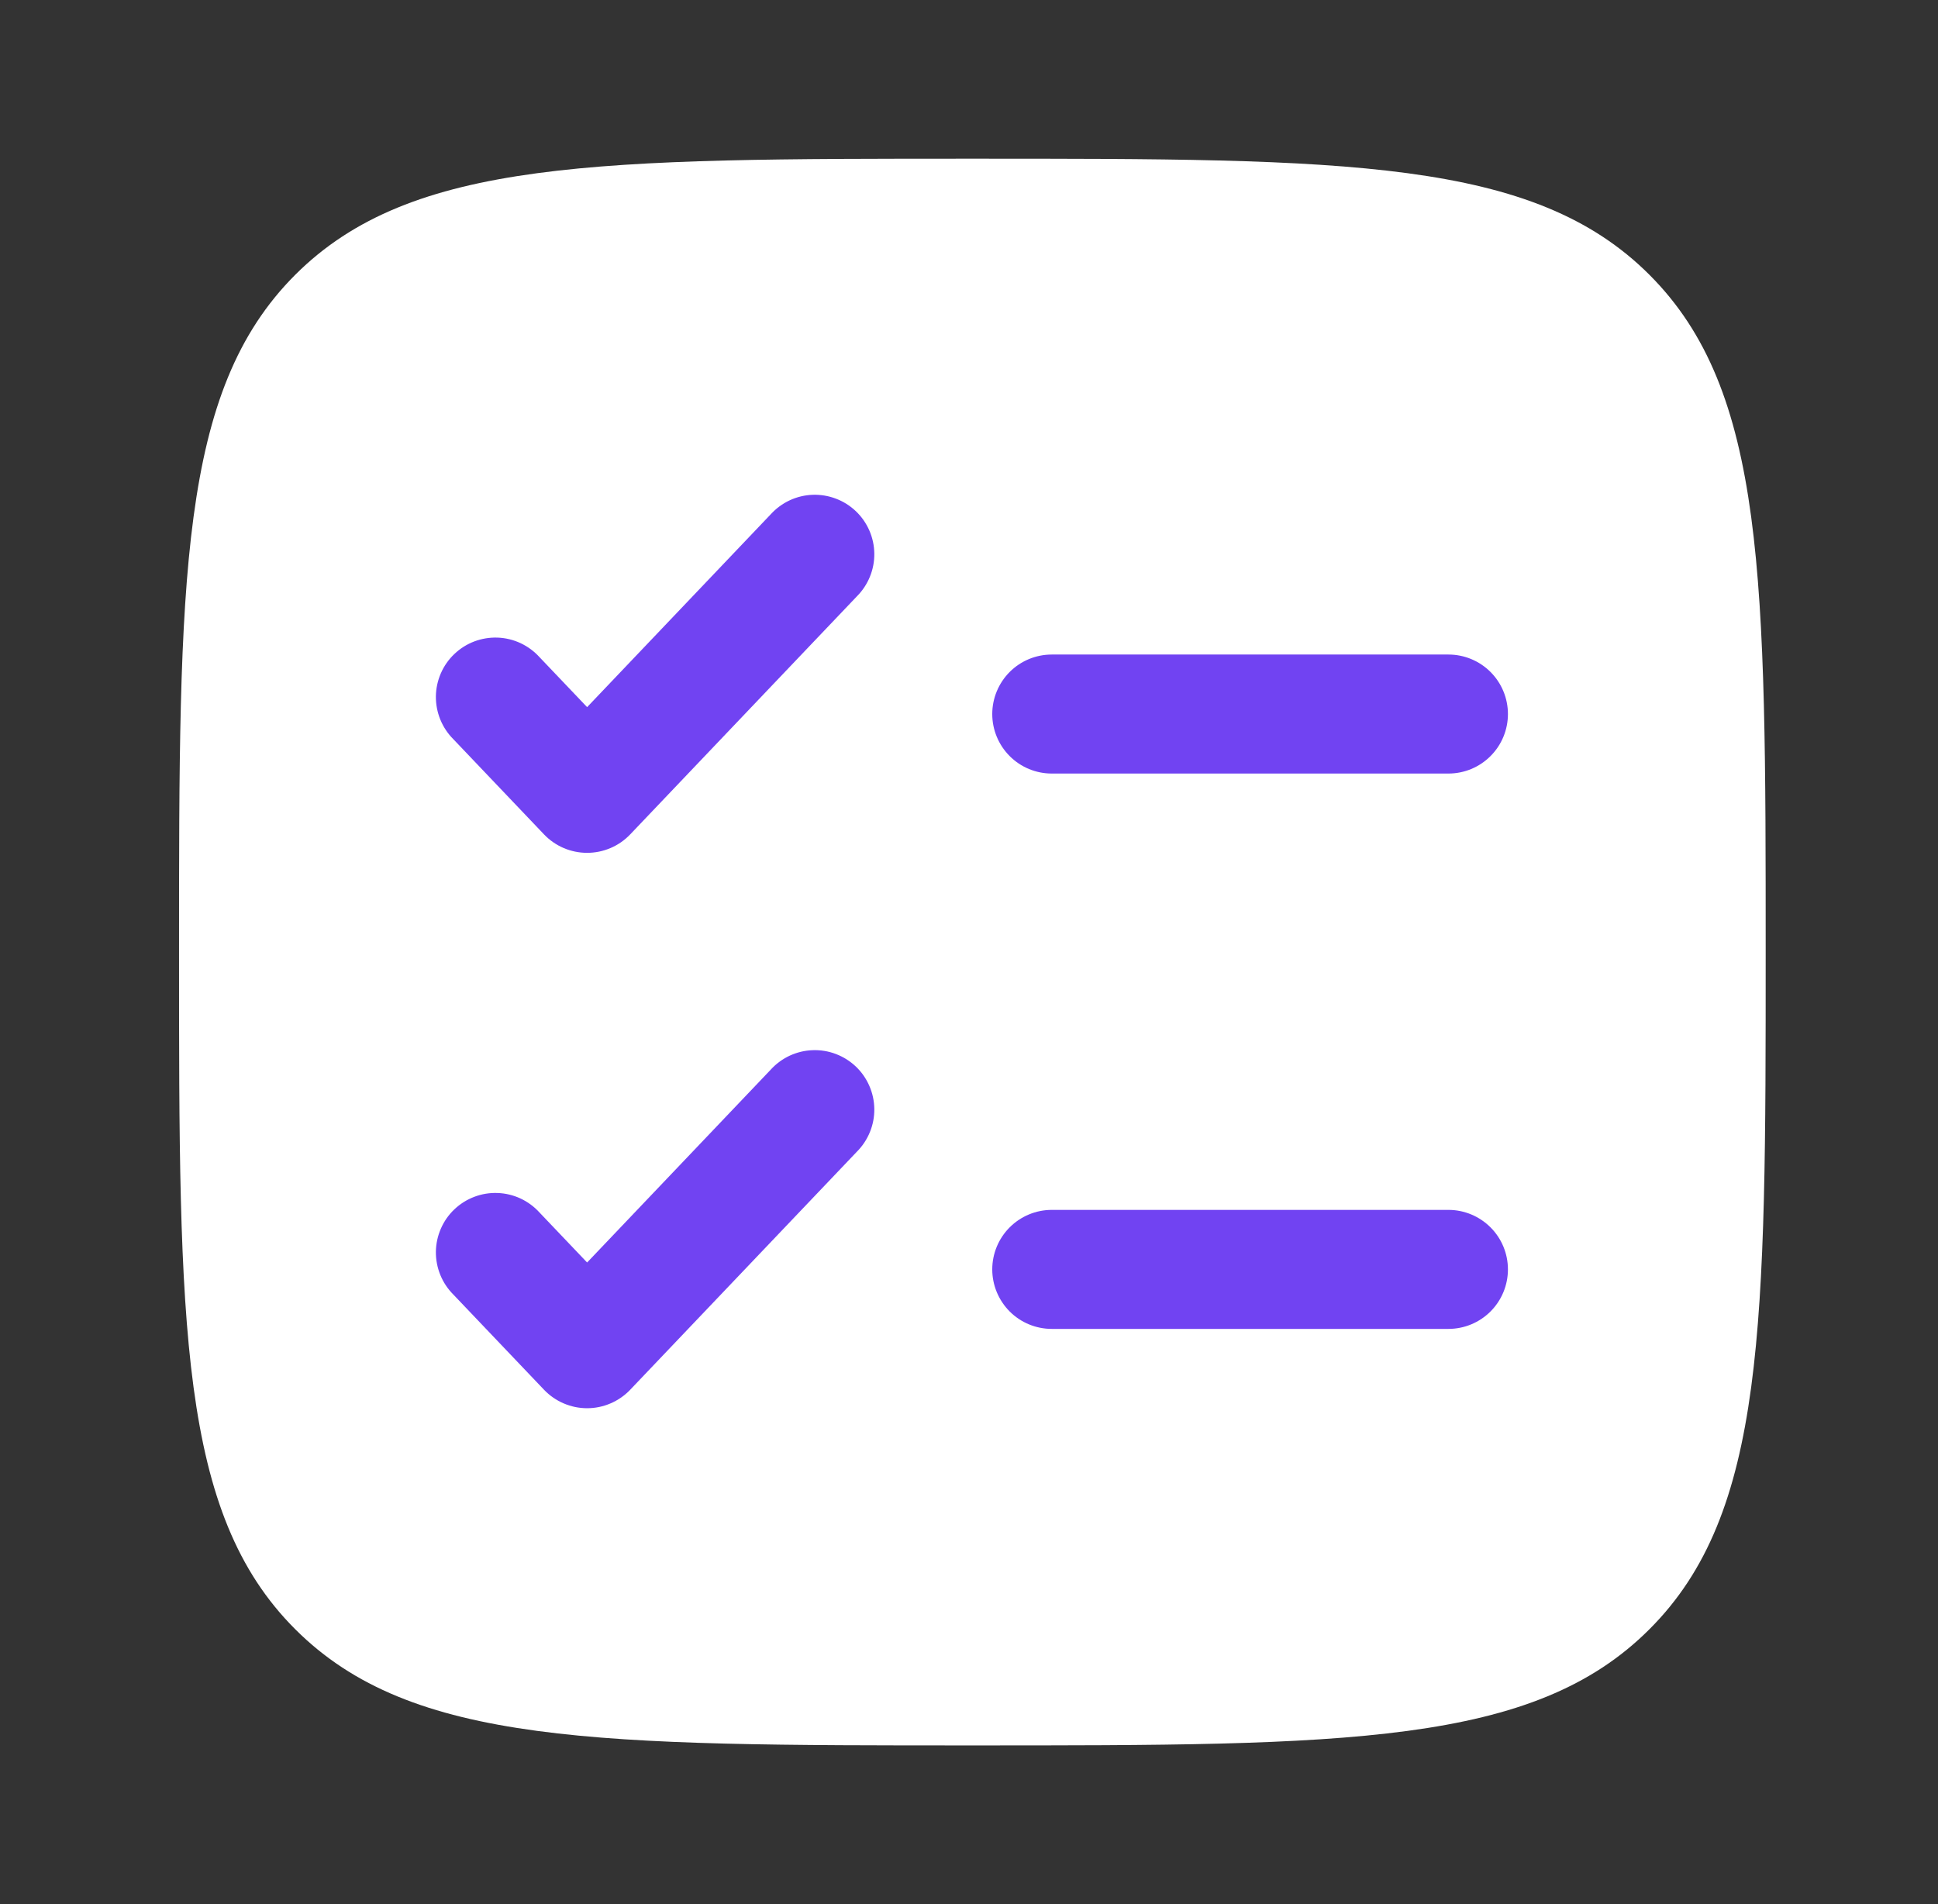 <svg width="57" height="56" viewBox="0 0 57 56" fill="none" xmlns="http://www.w3.org/2000/svg">
<rect x="0" y="0" width="57" height="56" fill="#333333" stroke="none"/>
<path d="M5.266 28C5.266 17.001 5.266 11.501 8.682 8.083C12.102 4.667 17.6 4.667 28.599 4.667C39.598 4.667 45.098 4.667 48.514 8.083C51.932 11.503 51.932 17.001 51.932 28C51.932 38.999 51.932 44.499 48.514 47.915C45.1 51.333 39.598 51.333 28.599 51.333C17.6 51.333 12.1 51.333 8.682 47.915C5.266 44.501 5.266 38.999 5.266 28Z" fill="white"/>
<path d="M25.201 17.54C25.366 17.375 25.497 17.178 25.585 16.962C25.674 16.746 25.718 16.514 25.715 16.28C25.712 16.047 25.663 15.816 25.569 15.602C25.476 15.388 25.341 15.195 25.172 15.034C25.002 14.873 24.803 14.747 24.584 14.665C24.366 14.582 24.133 14.544 23.9 14.552C23.666 14.561 23.437 14.616 23.225 14.715C23.014 14.814 22.824 14.954 22.667 15.127L17.268 20.797L15.868 19.327C15.711 19.154 15.521 19.014 15.31 18.915C15.098 18.816 14.869 18.761 14.635 18.752C14.402 18.744 14.169 18.782 13.951 18.864C13.732 18.947 13.533 19.073 13.364 19.234C13.194 19.395 13.059 19.588 12.966 19.802C12.873 20.016 12.823 20.247 12.82 20.48C12.818 20.714 12.862 20.946 12.95 21.162C13.038 21.378 13.169 21.575 13.334 21.74L16.001 24.54C16.164 24.711 16.361 24.848 16.579 24.941C16.797 25.034 17.031 25.082 17.268 25.082C17.505 25.082 17.739 25.034 17.957 24.941C18.175 24.848 18.372 24.711 18.535 24.54L25.201 17.54ZM30.934 19.25C30.47 19.25 30.025 19.434 29.697 19.762C29.369 20.091 29.184 20.536 29.184 21C29.184 21.464 29.369 21.909 29.697 22.237C30.025 22.566 30.47 22.75 30.934 22.75H42.601C43.065 22.75 43.51 22.566 43.838 22.237C44.167 21.909 44.351 21.464 44.351 21C44.351 20.536 44.167 20.091 43.838 19.762C43.51 19.434 43.065 19.25 42.601 19.25H30.934ZM25.201 33.873C25.366 33.708 25.497 33.511 25.585 33.295C25.674 33.079 25.718 32.847 25.715 32.614C25.712 32.38 25.663 32.15 25.569 31.936C25.476 31.721 25.341 31.528 25.172 31.367C25.002 31.206 24.803 31.081 24.584 30.998C24.366 30.915 24.133 30.877 23.9 30.886C23.666 30.894 23.437 30.95 23.225 31.048C23.014 31.147 22.824 31.287 22.667 31.46L17.268 37.13L15.868 35.66C15.711 35.487 15.521 35.347 15.31 35.248C15.098 35.15 14.869 35.094 14.635 35.086C14.402 35.077 14.169 35.115 13.951 35.198C13.732 35.281 13.533 35.406 13.364 35.567C13.194 35.728 13.059 35.921 12.966 36.136C12.873 36.35 12.823 36.58 12.82 36.814C12.818 37.047 12.862 37.279 12.95 37.495C13.038 37.712 13.169 37.908 13.334 38.073L16.001 40.873C16.164 41.044 16.361 41.181 16.579 41.274C16.797 41.368 17.031 41.416 17.268 41.416C17.505 41.416 17.739 41.368 17.957 41.274C18.175 41.181 18.372 41.044 18.535 40.873L25.201 33.873ZM30.934 35.583C30.47 35.583 30.025 35.768 29.697 36.096C29.369 36.424 29.184 36.869 29.184 37.333C29.184 37.797 29.369 38.242 29.697 38.571C30.025 38.899 30.47 39.083 30.934 39.083H42.601C43.065 39.083 43.51 38.899 43.838 38.571C44.167 38.242 44.351 37.797 44.351 37.333C44.351 36.869 44.167 36.424 43.838 36.096C43.51 35.768 43.065 35.583 42.601 35.583H30.934Z" fill="#7143F2"/>
</svg>
